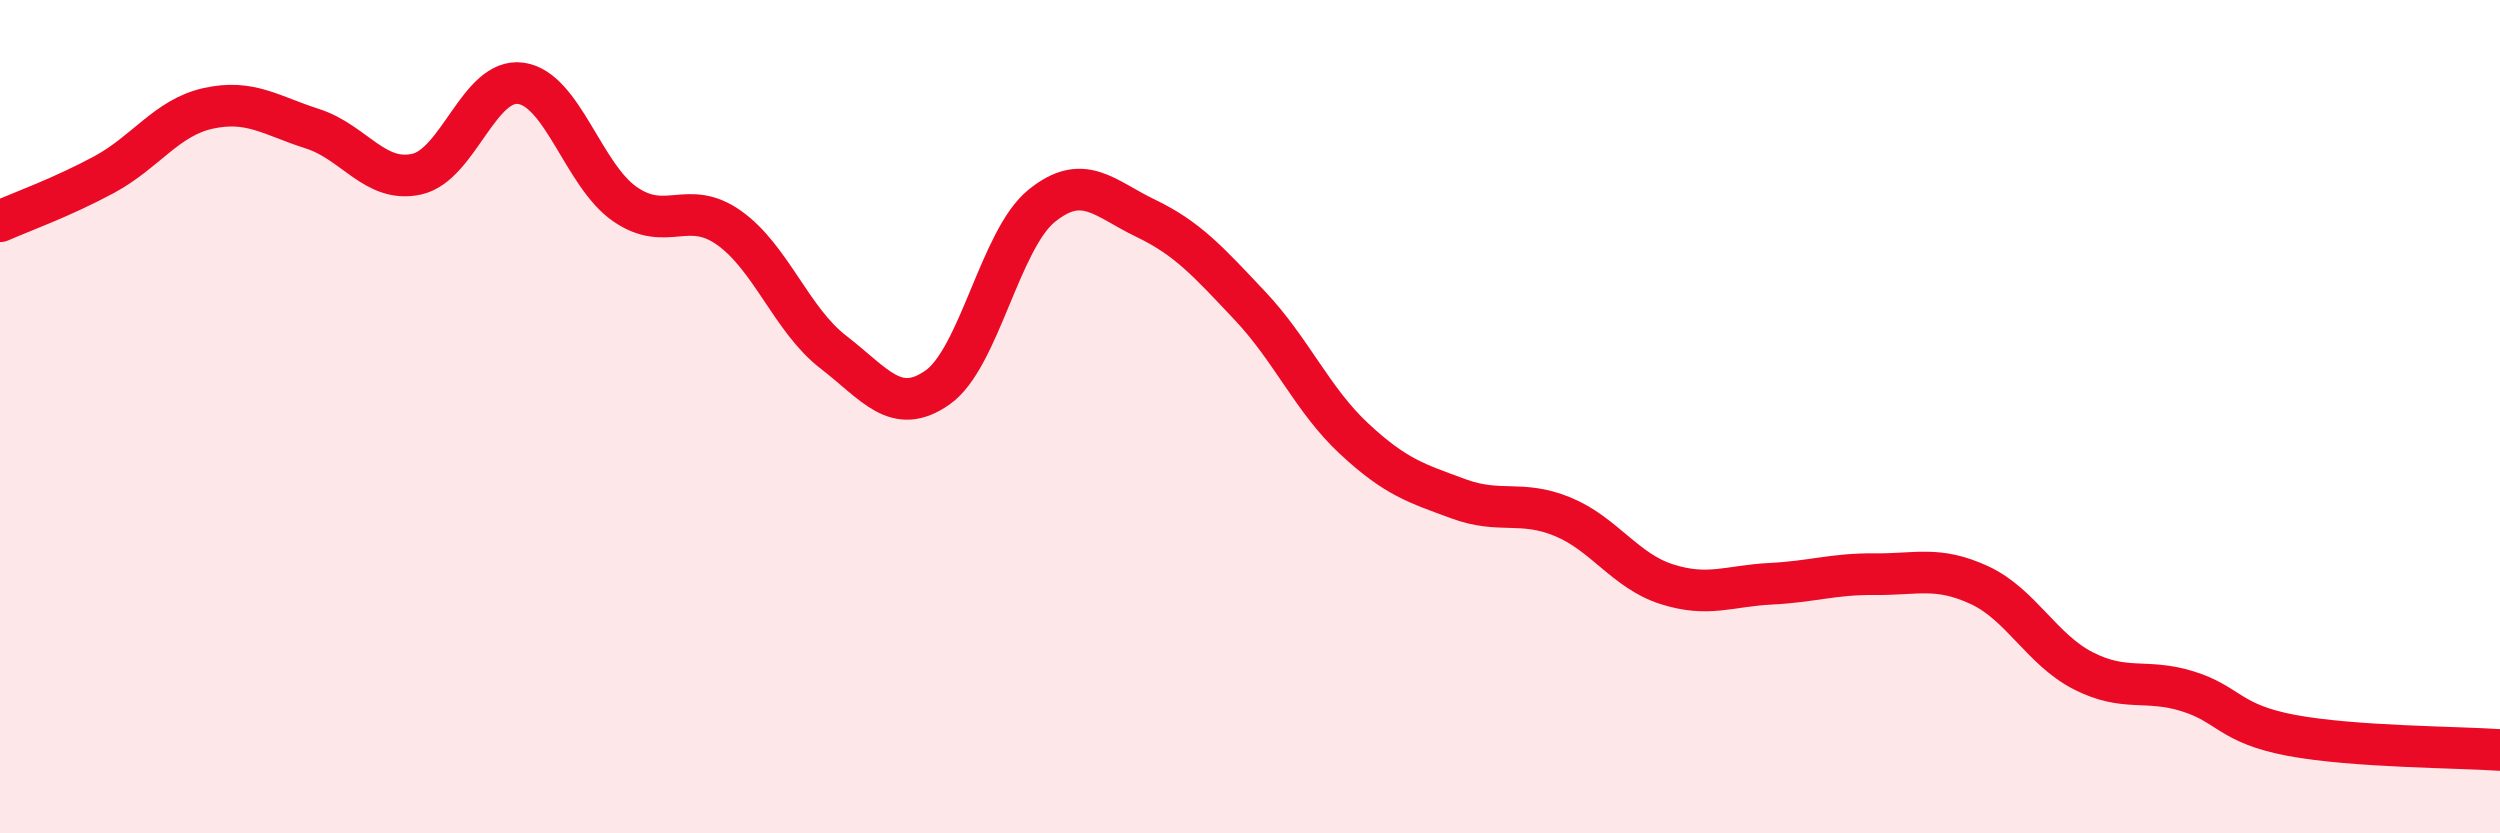 
    <svg width="60" height="20" viewBox="0 0 60 20" xmlns="http://www.w3.org/2000/svg">
      <path
        d="M 0,5.31 C 0.5,5.09 1.5,4.73 2.5,4.19 C 3.5,3.65 4,2.82 5,2.6 C 6,2.38 6.5,2.77 7.5,3.09 C 8.5,3.41 9,4.4 10,4.18 C 11,3.96 11.5,1.86 12.5,2 C 13.5,2.14 14,4.21 15,4.9 C 16,5.59 16.5,4.76 17.5,5.47 C 18.5,6.18 19,7.68 20,8.45 C 21,9.22 21.5,10 22.5,9.3 C 23.5,8.6 24,5.75 25,4.94 C 26,4.13 26.5,4.76 27.5,5.24 C 28.5,5.72 29,6.28 30,7.34 C 31,8.4 31.5,9.6 32.5,10.53 C 33.5,11.46 34,11.6 35,11.97 C 36,12.34 36.5,11.99 37.5,12.4 C 38.5,12.81 39,13.7 40,14.02 C 41,14.34 41.5,14.06 42.5,14.01 C 43.5,13.96 44,13.77 45,13.78 C 46,13.79 46.5,13.58 47.5,14.04 C 48.5,14.5 49,15.59 50,16.1 C 51,16.61 51.5,16.28 52.5,16.59 C 53.5,16.9 53.5,17.37 55,17.65 C 56.5,17.93 59,17.93 60,18L60 20L0 20Z"
        fill="#EB0A25"
        opacity="0.1"
        stroke-linecap="round"
        stroke-linejoin="round"
      />
      <path
        d="M 0,5.31 C 0.5,5.09 1.5,4.73 2.5,4.19 C 3.5,3.65 4,2.82 5,2.6 C 6,2.38 6.5,2.77 7.5,3.09 C 8.5,3.41 9,4.4 10,4.18 C 11,3.96 11.5,1.86 12.5,2 C 13.5,2.14 14,4.21 15,4.9 C 16,5.59 16.5,4.76 17.5,5.47 C 18.5,6.18 19,7.68 20,8.45 C 21,9.22 21.5,10 22.5,9.3 C 23.5,8.6 24,5.75 25,4.94 C 26,4.13 26.5,4.76 27.5,5.24 C 28.5,5.72 29,6.28 30,7.34 C 31,8.4 31.5,9.6 32.5,10.53 C 33.5,11.46 34,11.6 35,11.97 C 36,12.34 36.5,11.99 37.5,12.4 C 38.5,12.81 39,13.7 40,14.02 C 41,14.34 41.5,14.06 42.5,14.01 C 43.5,13.96 44,13.77 45,13.78 C 46,13.79 46.5,13.58 47.5,14.04 C 48.5,14.5 49,15.59 50,16.1 C 51,16.61 51.5,16.28 52.5,16.59 C 53.5,16.9 53.5,17.37 55,17.65 C 56.5,17.93 59,17.93 60,18"
        stroke="#EB0A25"
        stroke-width="1"
        fill="none"
        stroke-linecap="round"
        stroke-linejoin="round"
      />
    </svg>
  